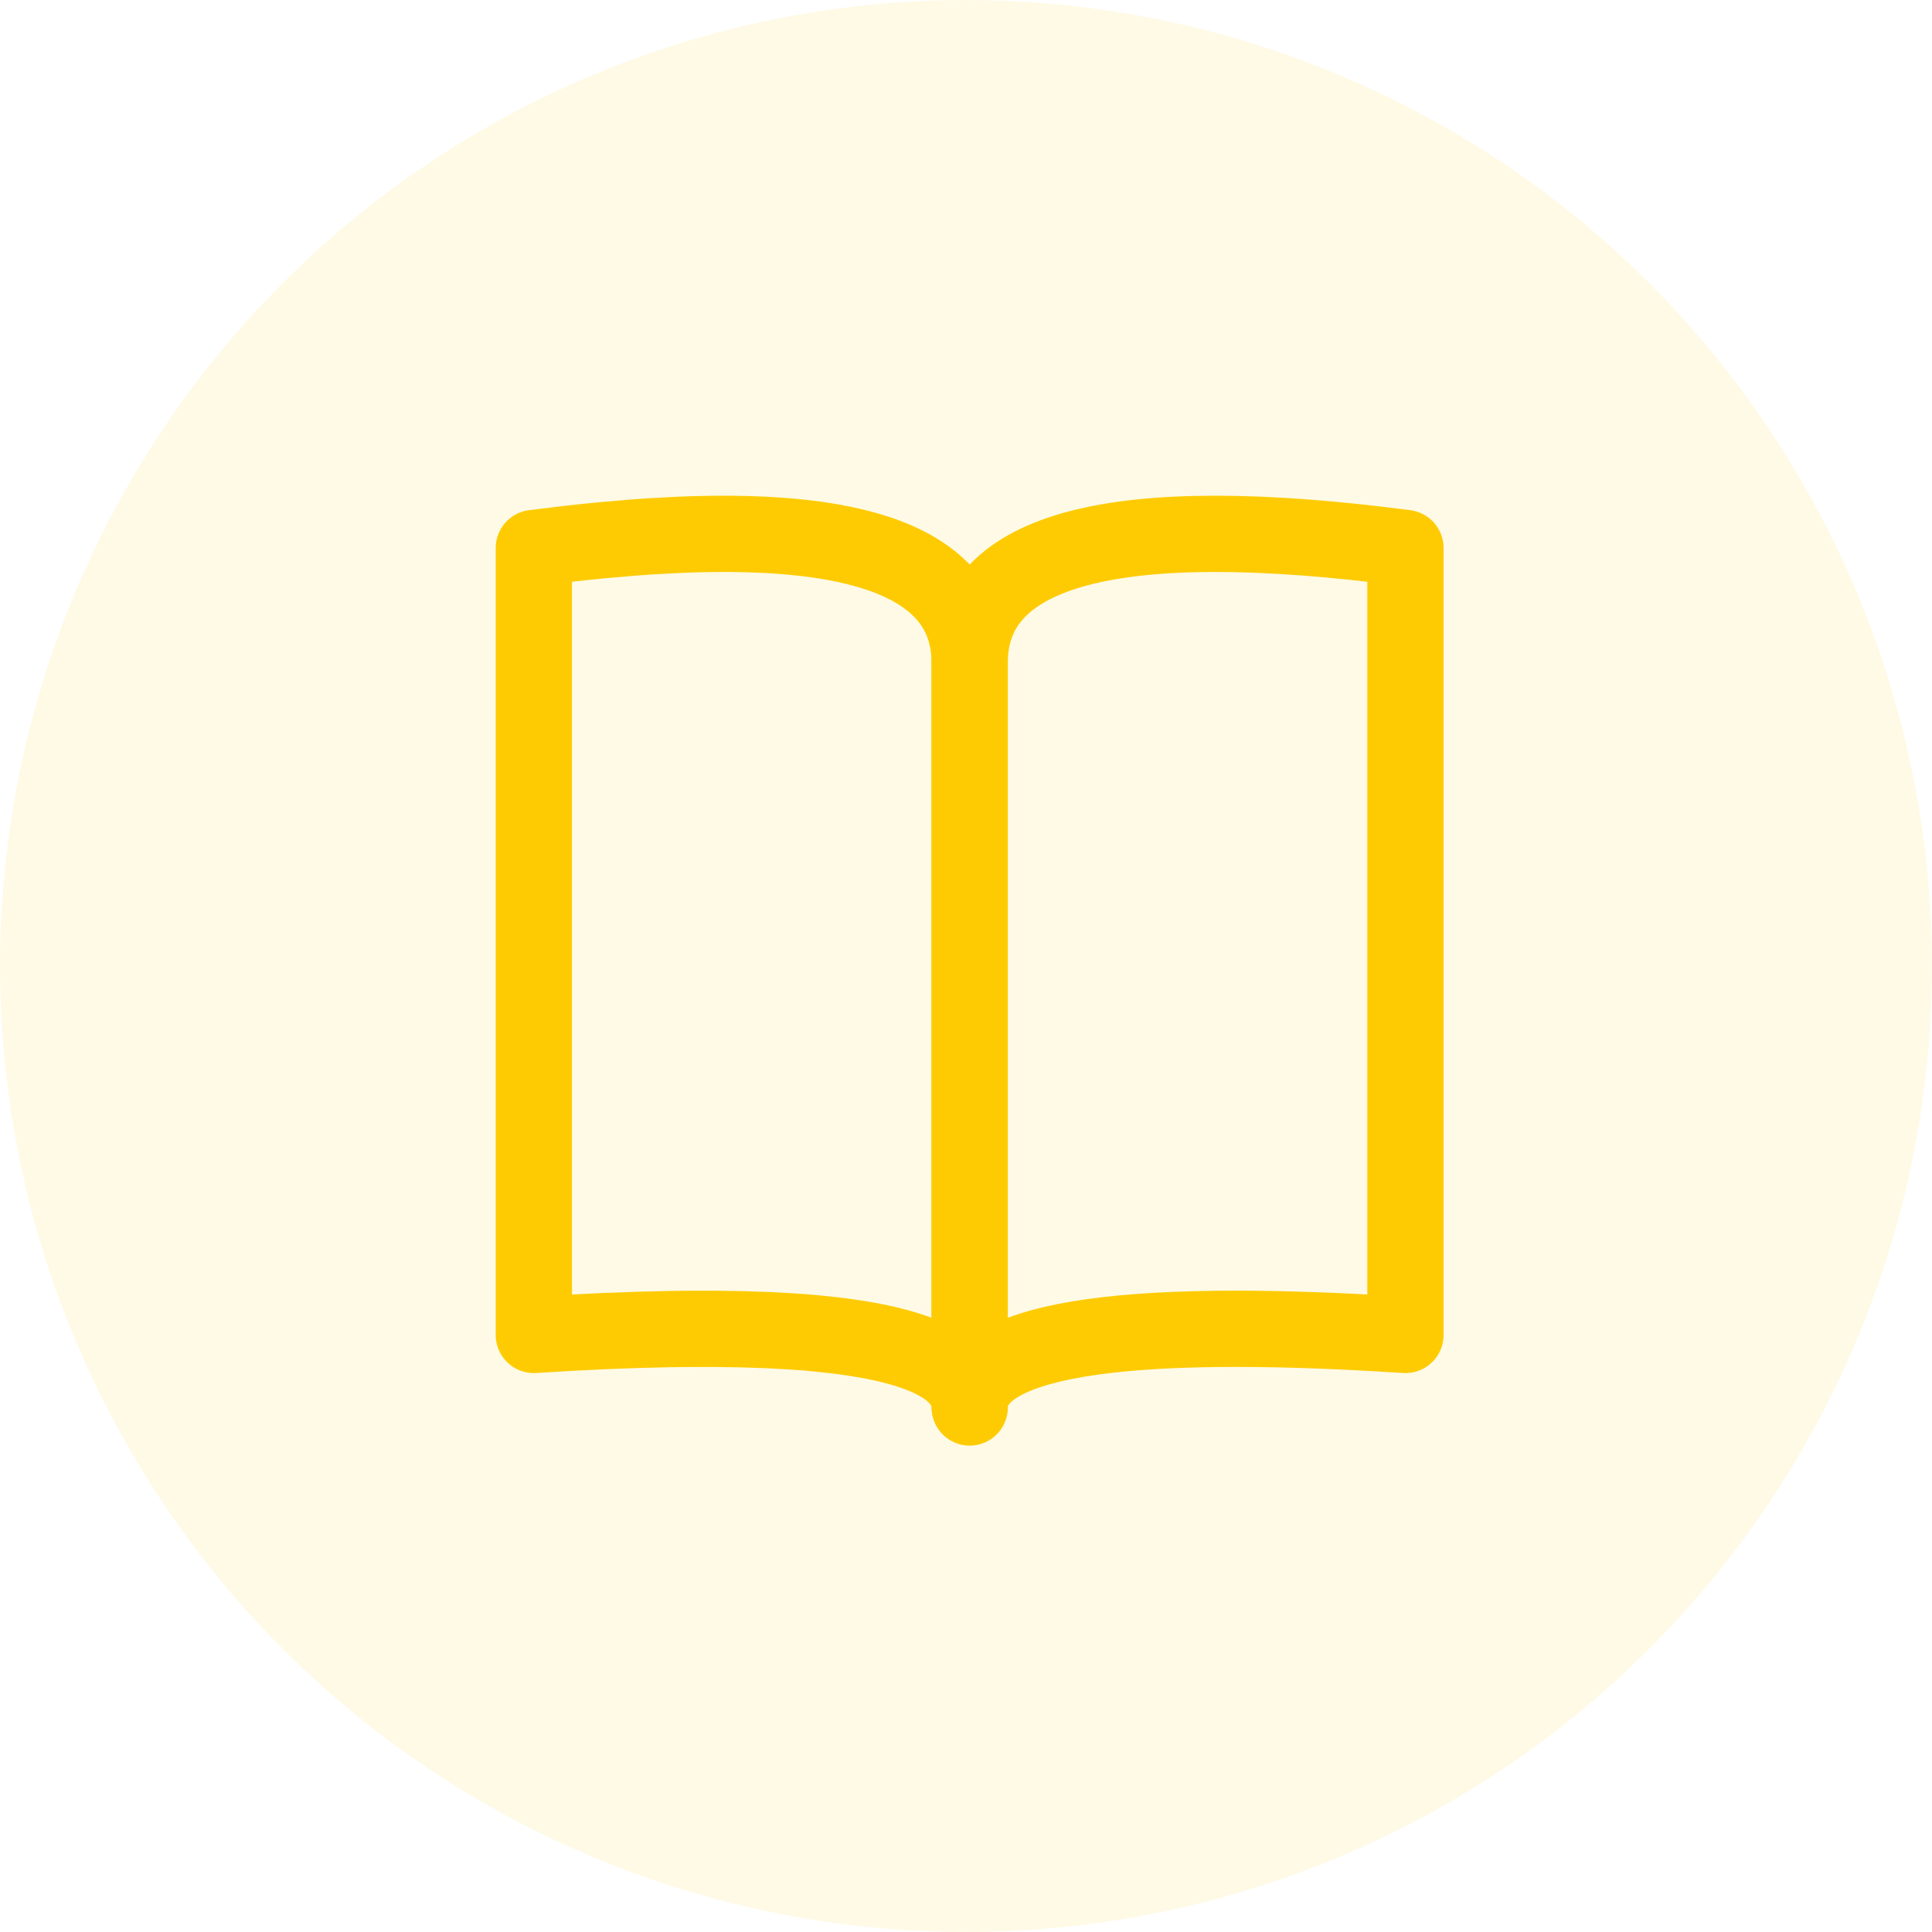 <svg width="76" height="76" viewBox="0 0 76 76" fill="none" xmlns="http://www.w3.org/2000/svg">
<circle opacity="0.1" cx="38" cy="38" r="38" fill="#FECB02"/>
<path fill-rule="evenodd" clip-rule="evenodd" d="M55.287 21.557V52.513C43.859 51.775 38.145 52.726 38.145 55.367C38.145 55.367 38.145 34.33 38.145 26.07C38.145 21.569 43.859 20.065 55.287 21.557Z" stroke="#FECB02" stroke-width="3" stroke-linecap="round" stroke-linejoin="round"/>
<path fill-rule="evenodd" clip-rule="evenodd" d="M21 21.557V52.513L22.428 52.428L23.794 52.361L25.098 52.313L26.339 52.283C26.541 52.28 26.74 52.277 26.937 52.275L28.085 52.273L29.172 52.289L30.196 52.323L31.158 52.375C31.469 52.396 31.769 52.42 32.059 52.446L32.897 52.536C36.26 52.946 38.006 53.834 38.135 55.201L38.143 55.302V26.07C38.143 22.396 34.335 20.719 26.719 21.038L25.548 21.101C25.348 21.114 25.146 21.128 24.941 21.144L23.685 21.252C23.256 21.293 22.818 21.339 22.371 21.39L21 21.557Z" stroke="#FECB02" stroke-width="3" stroke-linecap="round" stroke-linejoin="round"/>
</svg>
